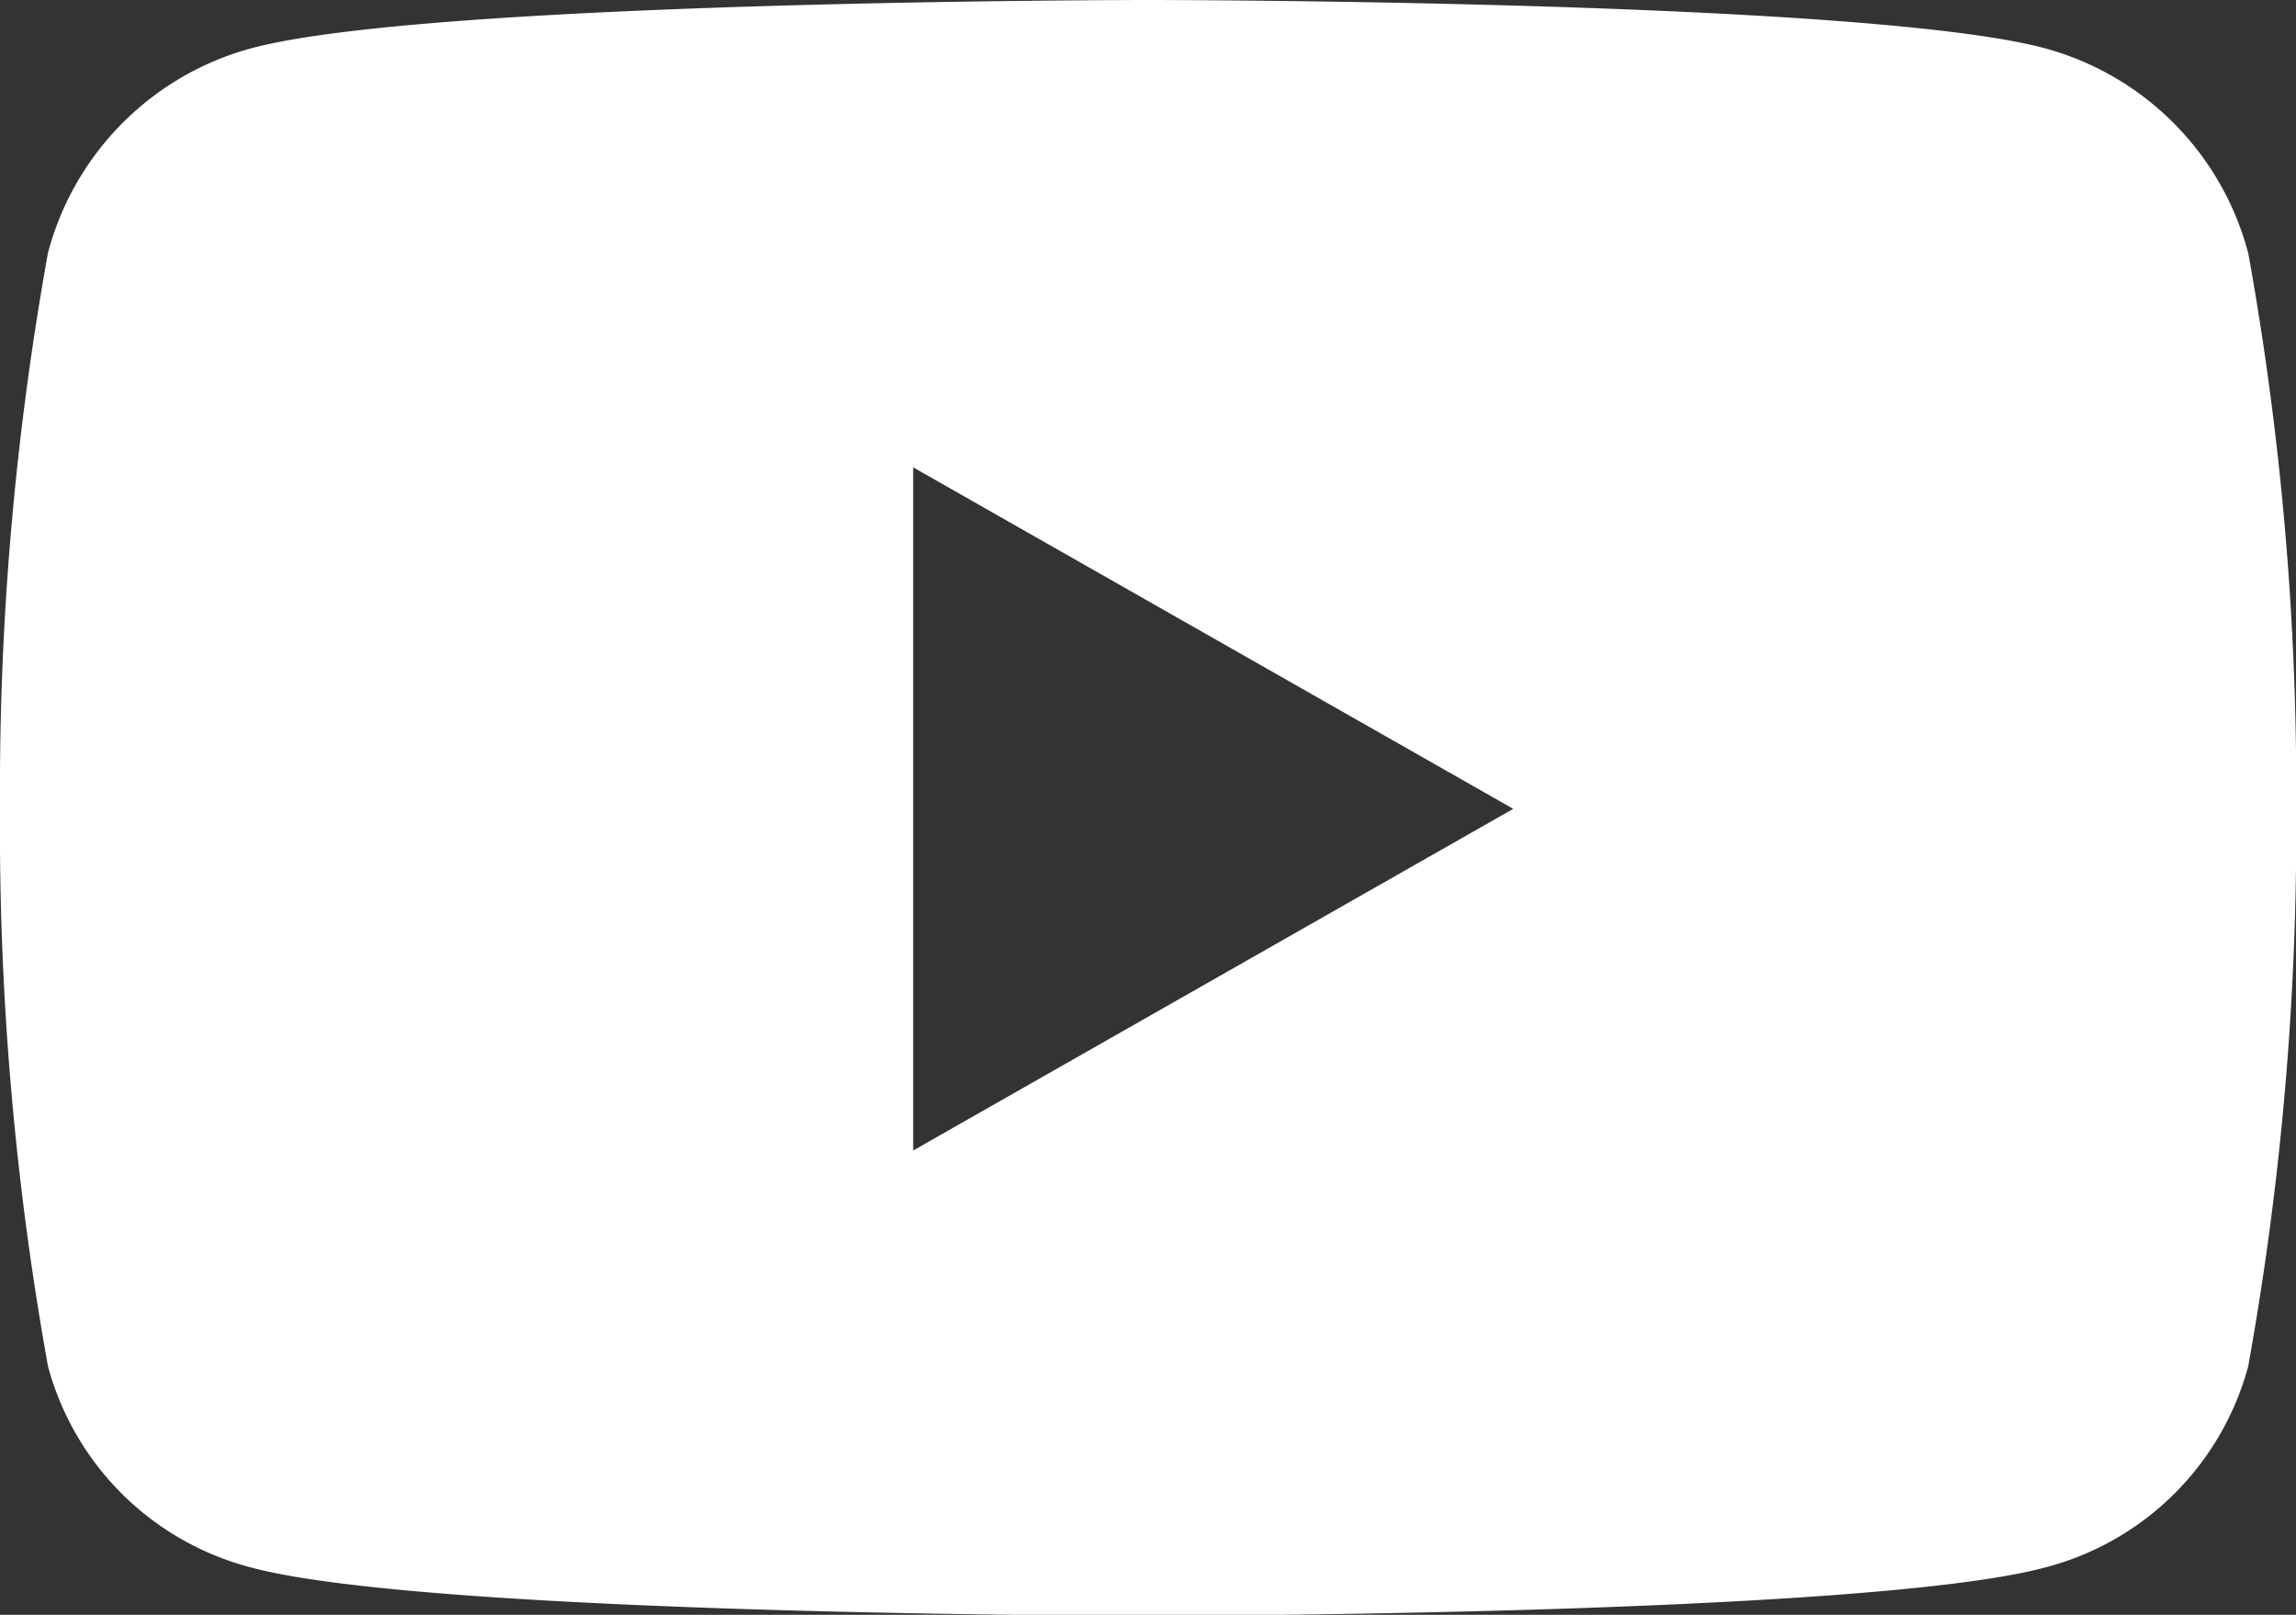 <svg xmlns="http://www.w3.org/2000/svg" width="23.096" height="16.239" viewBox="0 0 23.096 16.239">
  <rect x="0" y="0" width="23.096" height="16.239" fill="#333333" stroke="none"/>
  <path id="icon-yt" d="M23.664,7.041a2.9,2.9,0,0,0-2.042-2.055C19.82,4.5,12.6,4.5,12.6,4.5s-7.222,0-9.024.486A2.9,2.9,0,0,0,1.533,7.041a30.444,30.444,0,0,0-.483,5.6,30.444,30.444,0,0,0,.483,5.6,2.859,2.859,0,0,0,2.042,2.022c1.8.486,9.024.486,9.024.486s7.222,0,9.024-.486a2.859,2.859,0,0,0,2.042-2.022,30.444,30.444,0,0,0,.483-5.6,30.444,30.444,0,0,0-.483-5.6ZM10.236,16.07V9.2l6.036,3.434L10.236,16.07Z" transform="translate(-1.05 -4.5)" fill="#fff"/>
</svg>
